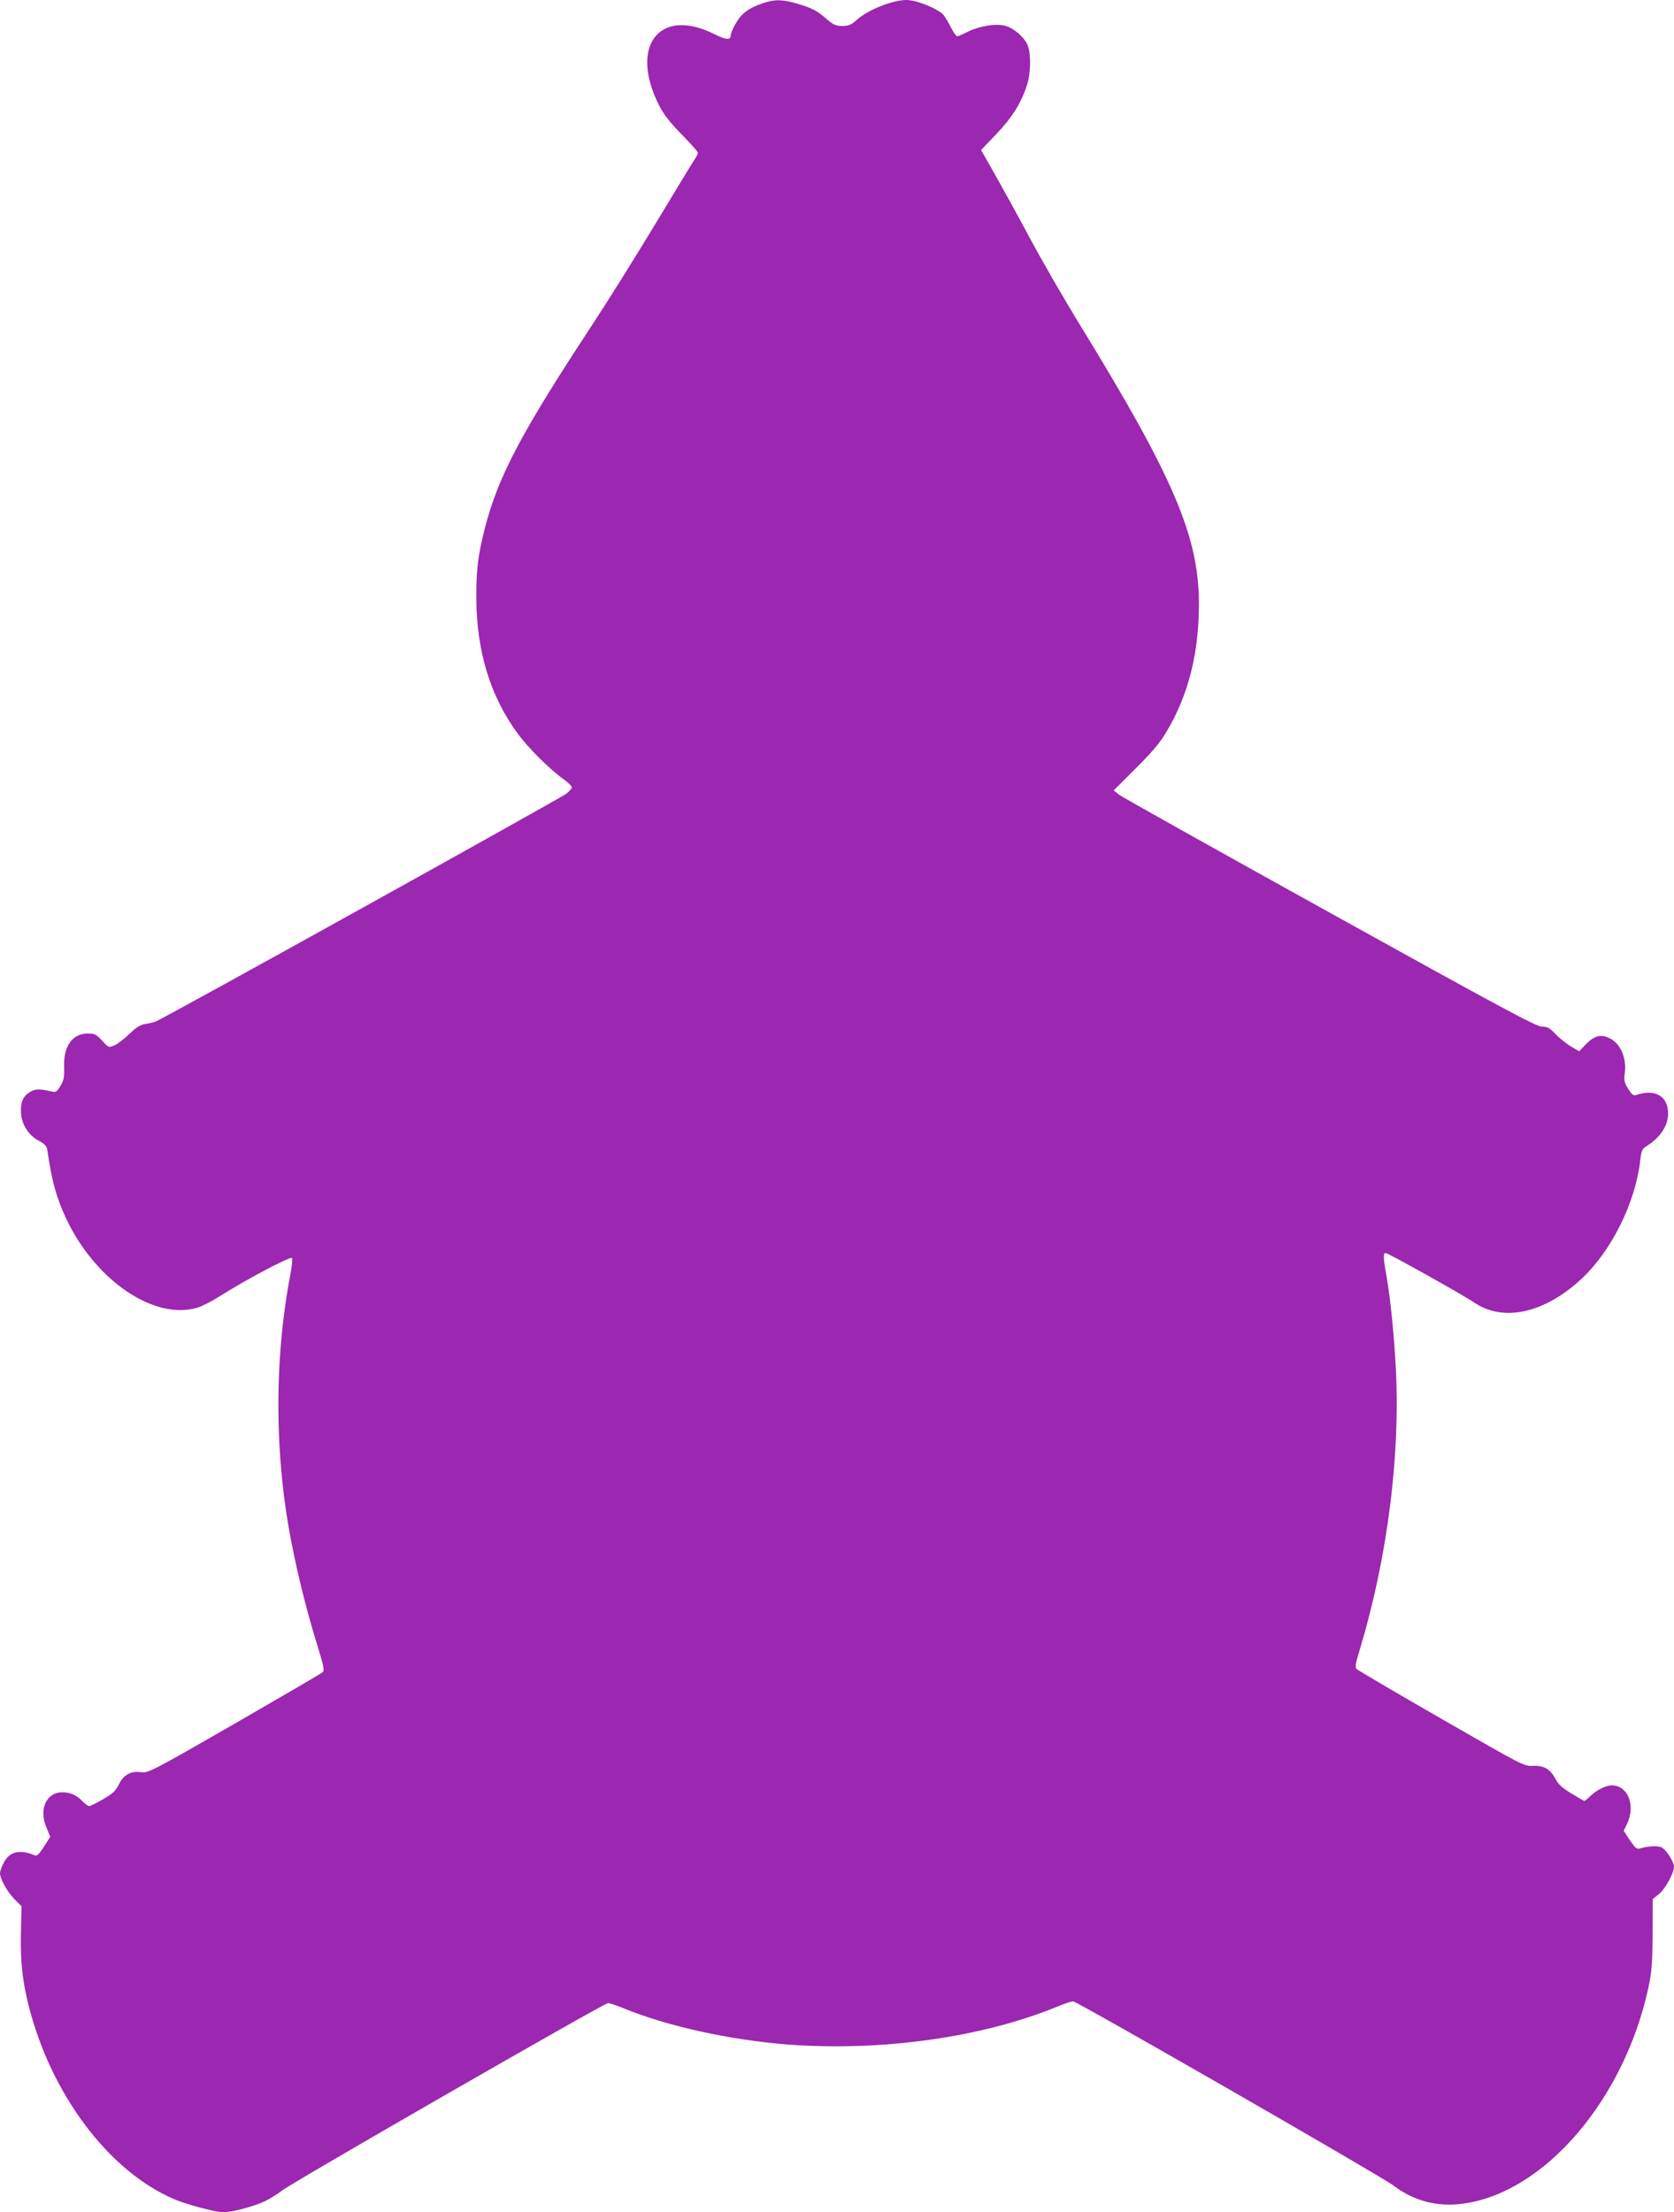 <?xml version="1.0" standalone="no"?>
<!DOCTYPE svg PUBLIC "-//W3C//DTD SVG 20010904//EN"
 "http://www.w3.org/TR/2001/REC-SVG-20010904/DTD/svg10.dtd">
<svg version="1.0" xmlns="http://www.w3.org/2000/svg"
 width="969pt" height="1280pt" viewBox="0 0 969 1280"
 preserveAspectRatio="xMidYMid meet">
<g transform="translate(0,1280) scale(0.1,-0.1)"
fill="#9c27b0" stroke="none">
<path d="M4415 12781 c-81 -27 -123 -59 -155 -115 -17 -28 -30 -59 -30 -69 0
-31 -26 -29 -96 6 -319 160 -495 -73 -316 -418 25 -49 65 -99 129 -164 51 -52
93 -99 93 -105 0 -6 -11 -27 -24 -46 -13 -19 -115 -188 -228 -375 -113 -187
-279 -452 -370 -590 -403 -613 -534 -862 -611 -1160 -40 -156 -50 -238 -50
-400 1 -315 82 -577 243 -794 61 -82 185 -205 263 -260 26 -19 47 -40 47 -47
0 -6 -15 -23 -33 -37 -40 -30 -2341 -1307 -2377 -1318 -14 -5 -41 -11 -61 -14
-26 -4 -52 -20 -91 -58 -30 -29 -69 -59 -87 -66 -31 -13 -33 -13 -70 28 -34
37 -43 41 -84 41 -88 0 -140 -73 -136 -193 2 -60 -2 -78 -21 -110 -20 -33 -27
-38 -49 -33 -73 17 -96 17 -129 -3 -41 -26 -55 -62 -50 -126 6 -65 45 -126
104 -156 34 -19 45 -31 48 -54 27 -184 52 -274 111 -400 170 -357 510 -586
758 -511 26 8 82 36 124 63 151 96 415 236 423 224 4 -7 -1 -53 -11 -104 -94
-500 -90 -1056 12 -1561 39 -197 88 -388 144 -570 38 -123 44 -151 33 -161 -7
-7 -237 -141 -511 -299 -484 -278 -499 -285 -541 -280 -59 9 -101 -15 -129
-72 -17 -36 -35 -52 -90 -84 -38 -22 -74 -40 -81 -40 -7 0 -23 12 -37 26 -34
37 -72 54 -118 54 -94 0 -138 -100 -91 -207 l21 -50 -36 -57 c-28 -44 -41 -56
-53 -51 -88 37 -148 22 -181 -44 -12 -22 -21 -49 -21 -59 0 -32 41 -106 83
-150 l42 -42 -4 -153 c-3 -168 8 -274 44 -418 129 -516 466 -964 845 -1124 76
-32 238 -75 284 -75 50 0 180 35 240 64 29 14 73 42 98 61 62 49 1865 1085
1887 1085 10 0 51 -13 91 -30 253 -104 618 -184 955 -210 543 -40 1123 42
1556 220 39 17 80 30 91 30 23 0 1782 -1011 1852 -1064 120 -91 255 -127 407
-106 470 64 931 602 1071 1250 19 88 23 138 24 308 l1 204 36 29 c37 30 87
122 87 159 0 27 -44 96 -71 111 -21 11 -79 8 -126 -6 -18 -6 -27 2 -58 47
l-36 55 21 44 c48 106 2 219 -90 219 -33 0 -86 -26 -121 -59 -17 -17 -35 -31
-38 -31 -3 0 -37 20 -75 43 -50 30 -76 53 -90 81 -32 60 -67 81 -131 79 -53
-3 -56 -1 -531 272 -263 151 -484 281 -491 288 -10 10 -7 31 18 112 160 530
235 1120 209 1625 -11 206 -31 403 -55 542 -18 99 -19 128 -4 128 14 0 447
-242 510 -285 169 -116 406 -65 621 133 176 163 315 443 343 690 6 53 11 65
34 79 99 62 144 148 121 235 -19 68 -88 93 -177 63 -18 -6 -26 0 -48 35 -23
36 -26 49 -20 90 12 89 -25 174 -90 204 -49 24 -87 13 -135 -36 l-39 -41 -47
28 c-25 15 -66 47 -89 71 -35 37 -48 44 -80 44 -32 0 -233 108 -1229 660 -655
363 -1204 670 -1220 683 l-29 24 129 129 c100 100 141 149 181 218 123 209
183 449 183 732 0 388 -146 730 -683 1605 -96 156 -230 388 -297 514 -68 127
-159 292 -202 368 l-79 139 88 92 c91 95 144 179 178 285 21 64 24 171 6 223
-16 48 -79 104 -133 119 -54 14 -149 -1 -219 -36 -27 -14 -53 -25 -58 -25 -6
0 -23 24 -37 53 -14 28 -34 60 -43 71 -32 36 -155 86 -213 86 -81 0 -225 -57
-290 -116 -31 -28 -46 -34 -82 -34 -38 0 -52 6 -91 40 -58 50 -81 62 -171 89
-85 25 -131 26 -199 2z"/>
</g>
</svg>
